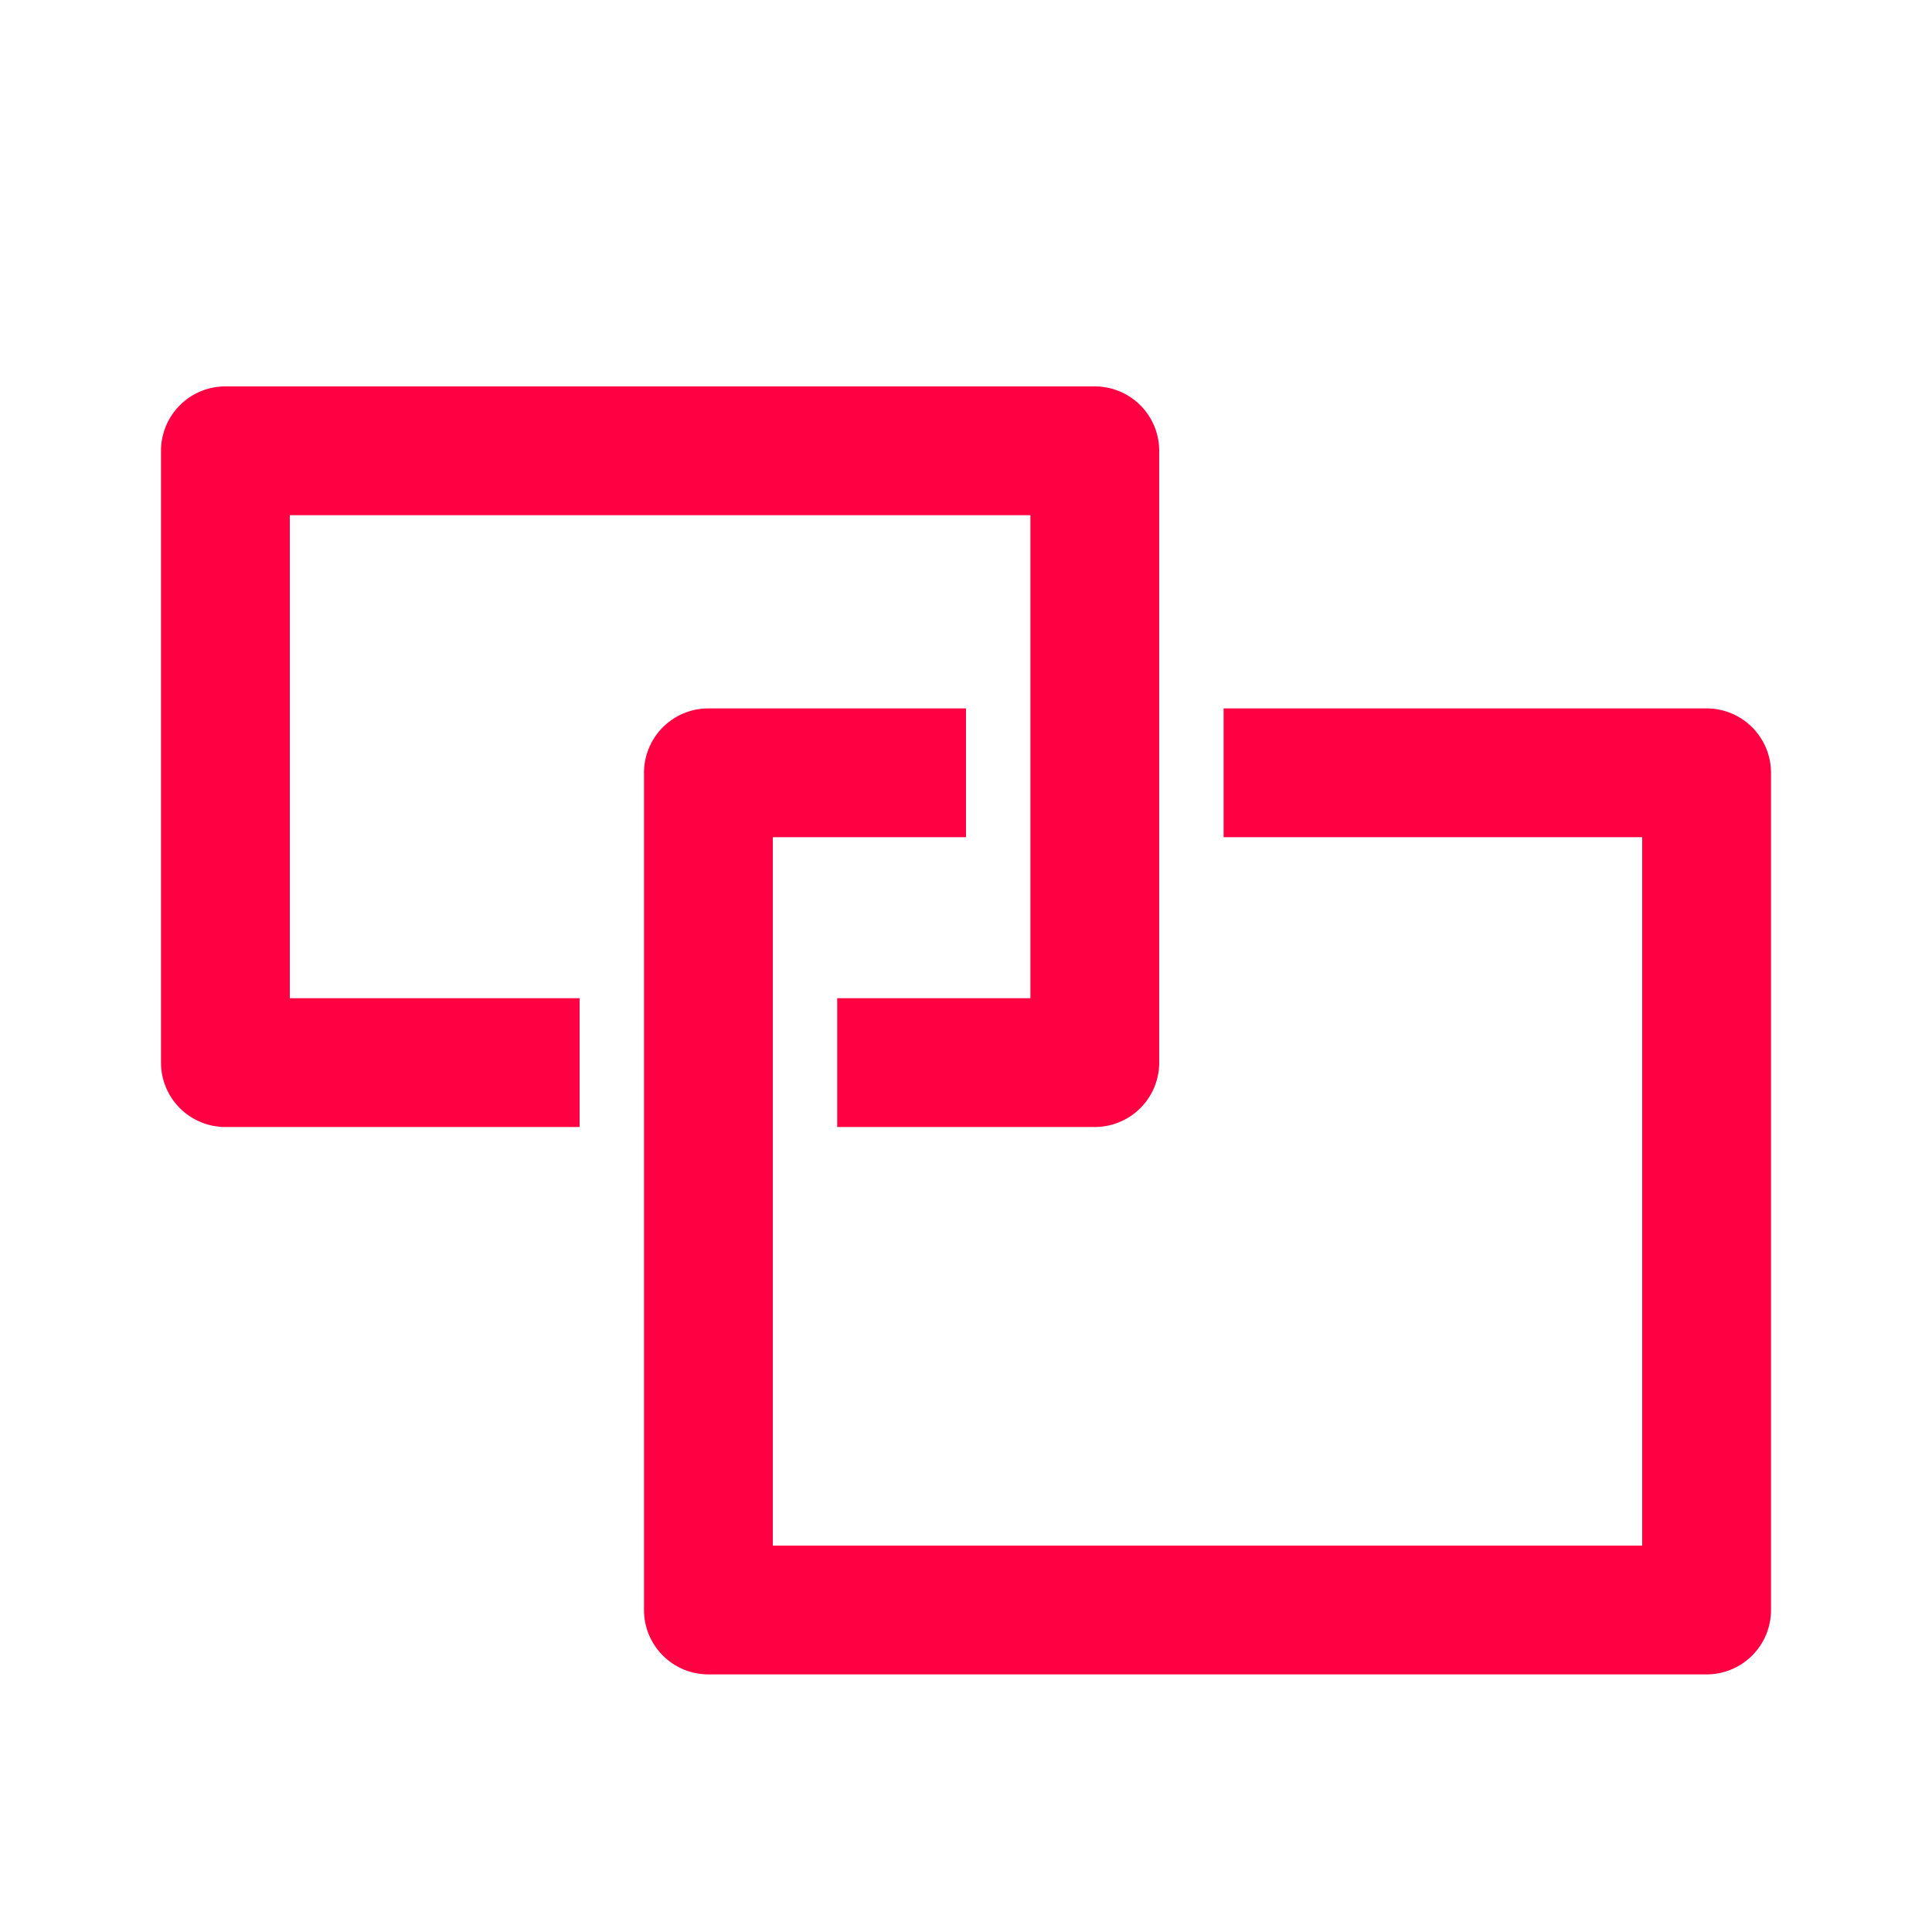 <?xml version="1.0" standalone="no"?><!DOCTYPE svg PUBLIC "-//W3C//DTD SVG 1.1//EN" "http://www.w3.org/Graphics/SVG/1.1/DTD/svg11.dtd"><svg t="1724833170997" class="icon" viewBox="0 0 1024 1024" version="1.1" xmlns="http://www.w3.org/2000/svg" p-id="4296" width="40" height="40" xmlns:xlink="http://www.w3.org/1999/xlink"><path d="M512 375.467h-136.533a34.133 34.133 0 0 0-34.133 34.133v443.733a34.133 34.133 0 0 0 34.133 34.133h529.067a34.133 34.133 0 0 0 34.133-34.133V409.6a34.133 34.133 0 0 0-34.133-34.133H648.533v68.267h221.867v375.467H409.6V443.733h102.4v-68.267z" fill="#FF0043" p-id="4297"></path><path d="M153.6 529.067V273.067h392.533v256h-102.4v68.267h136.533a34.133 34.133 0 0 0 34.133-34.133V238.933a34.133 34.133 0 0 0-34.133-34.133H119.467a34.133 34.133 0 0 0-34.133 34.133v324.267a34.133 34.133 0 0 0 34.133 34.133h187.733v-68.267H153.6z" fill="#FF0043" p-id="4298"></path></svg>